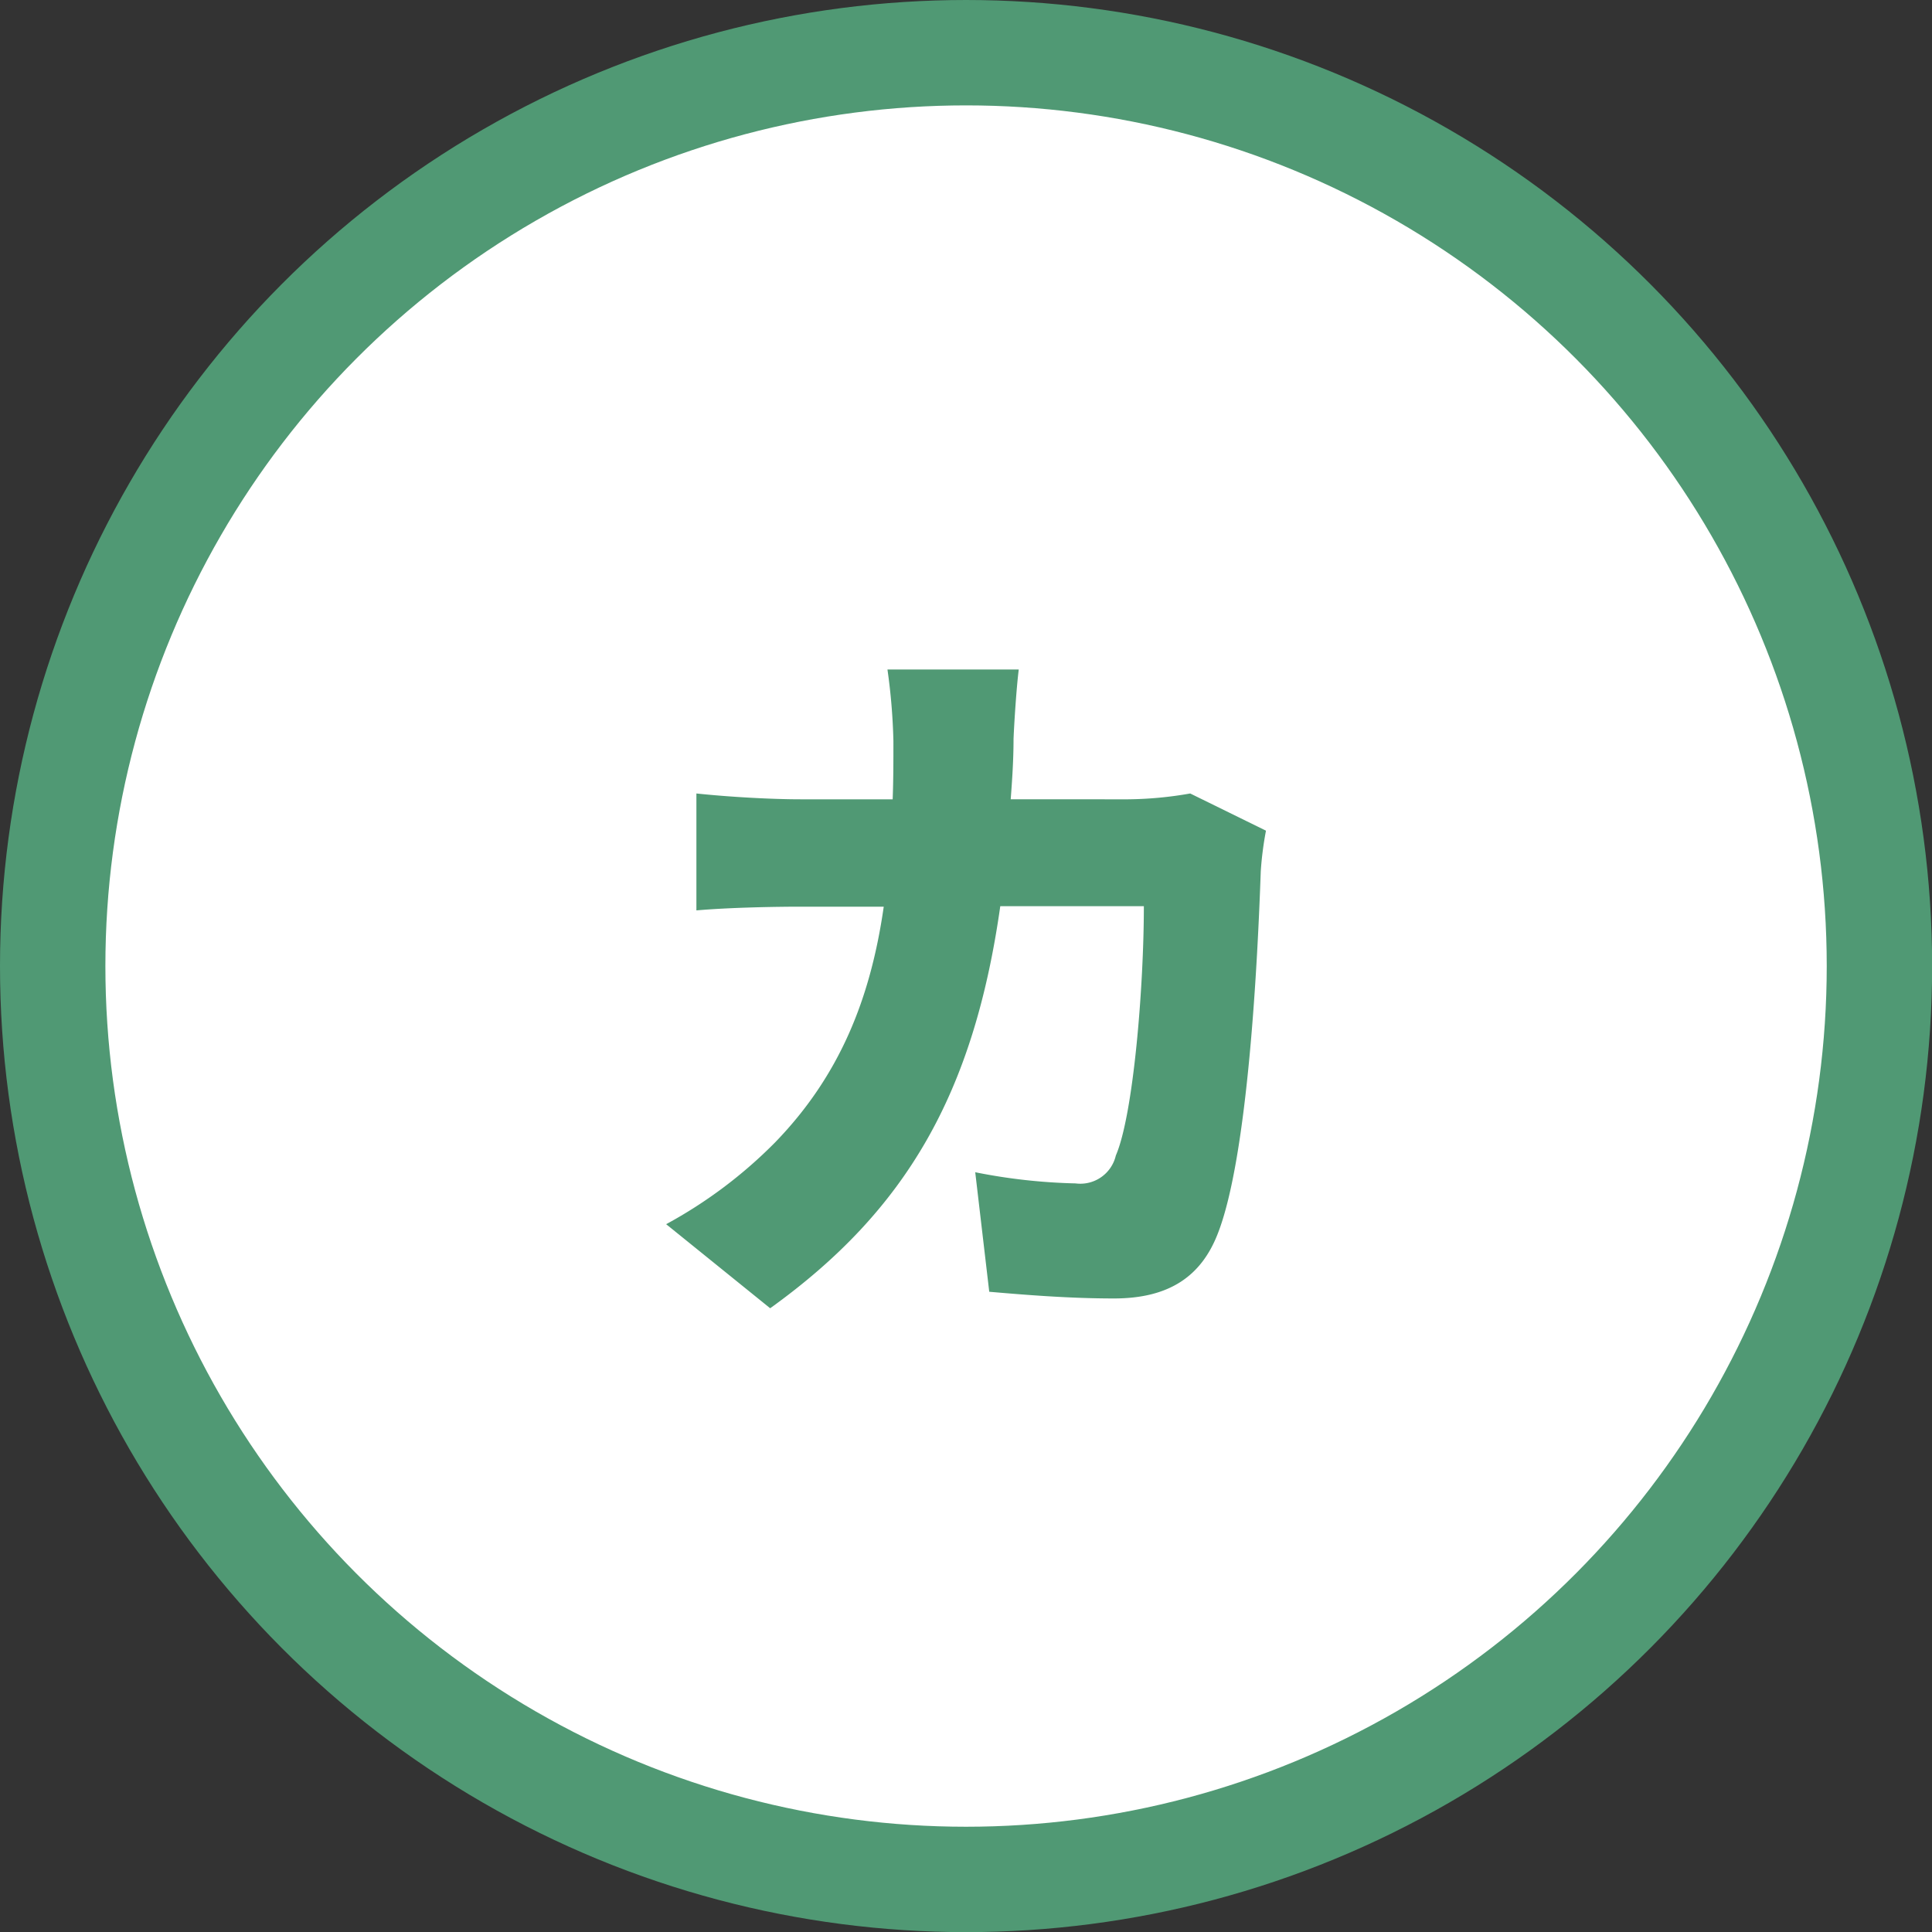 <svg xmlns="http://www.w3.org/2000/svg" viewBox="0 0 155.83 155.83"><rect x="0" y="0" width="155.83" height="155.83" fill="#333333" stroke="none"/><defs><style>.cls-1{fill:#fff;stroke:#509974;stroke-miterlimit:10;stroke-width:8.5px;}.cls-2{fill:#509974;}</style></defs><g id="레이어_2" data-name="레이어 2"><g id="レイヤー_1" data-name="レイヤー 1"><circle class="cls-1" cx="77.92" cy="77.92" r="73.67"/><path class="cls-2" d="M102.11,67a27.13,27.13,0,0,0-.42,3.27c-.24,6.85-1,23.09-3.51,29.34-1.31,3.27-3.81,5.12-8.33,5.12-3.69,0-7.26-.3-10.06-.54l-1.13-9.64a46.25,46.25,0,0,0,8.09.9A2.94,2.94,0,0,0,90,93.2c1.42-3.27,2.26-13.62,2.26-20.11H80.68c-2.14,15.06-7.55,24.52-18.56,32.43l-8.39-6.78a37.38,37.38,0,0,0,8.8-6.61c5.18-5.35,7.68-11.54,8.75-19H64.56c-1.85,0-5.66.06-8.39.3V64c2.73.29,6.13.47,8.39.47H72c.06-1.54.06-3.09.06-4.7A48.78,48.78,0,0,0,71.58,54H82.17c-.18,1.43-.36,4.16-.42,5.59,0,1.67-.11,3.34-.23,4.88H91A30.24,30.24,0,0,0,96,64Z"/></g></g></svg>